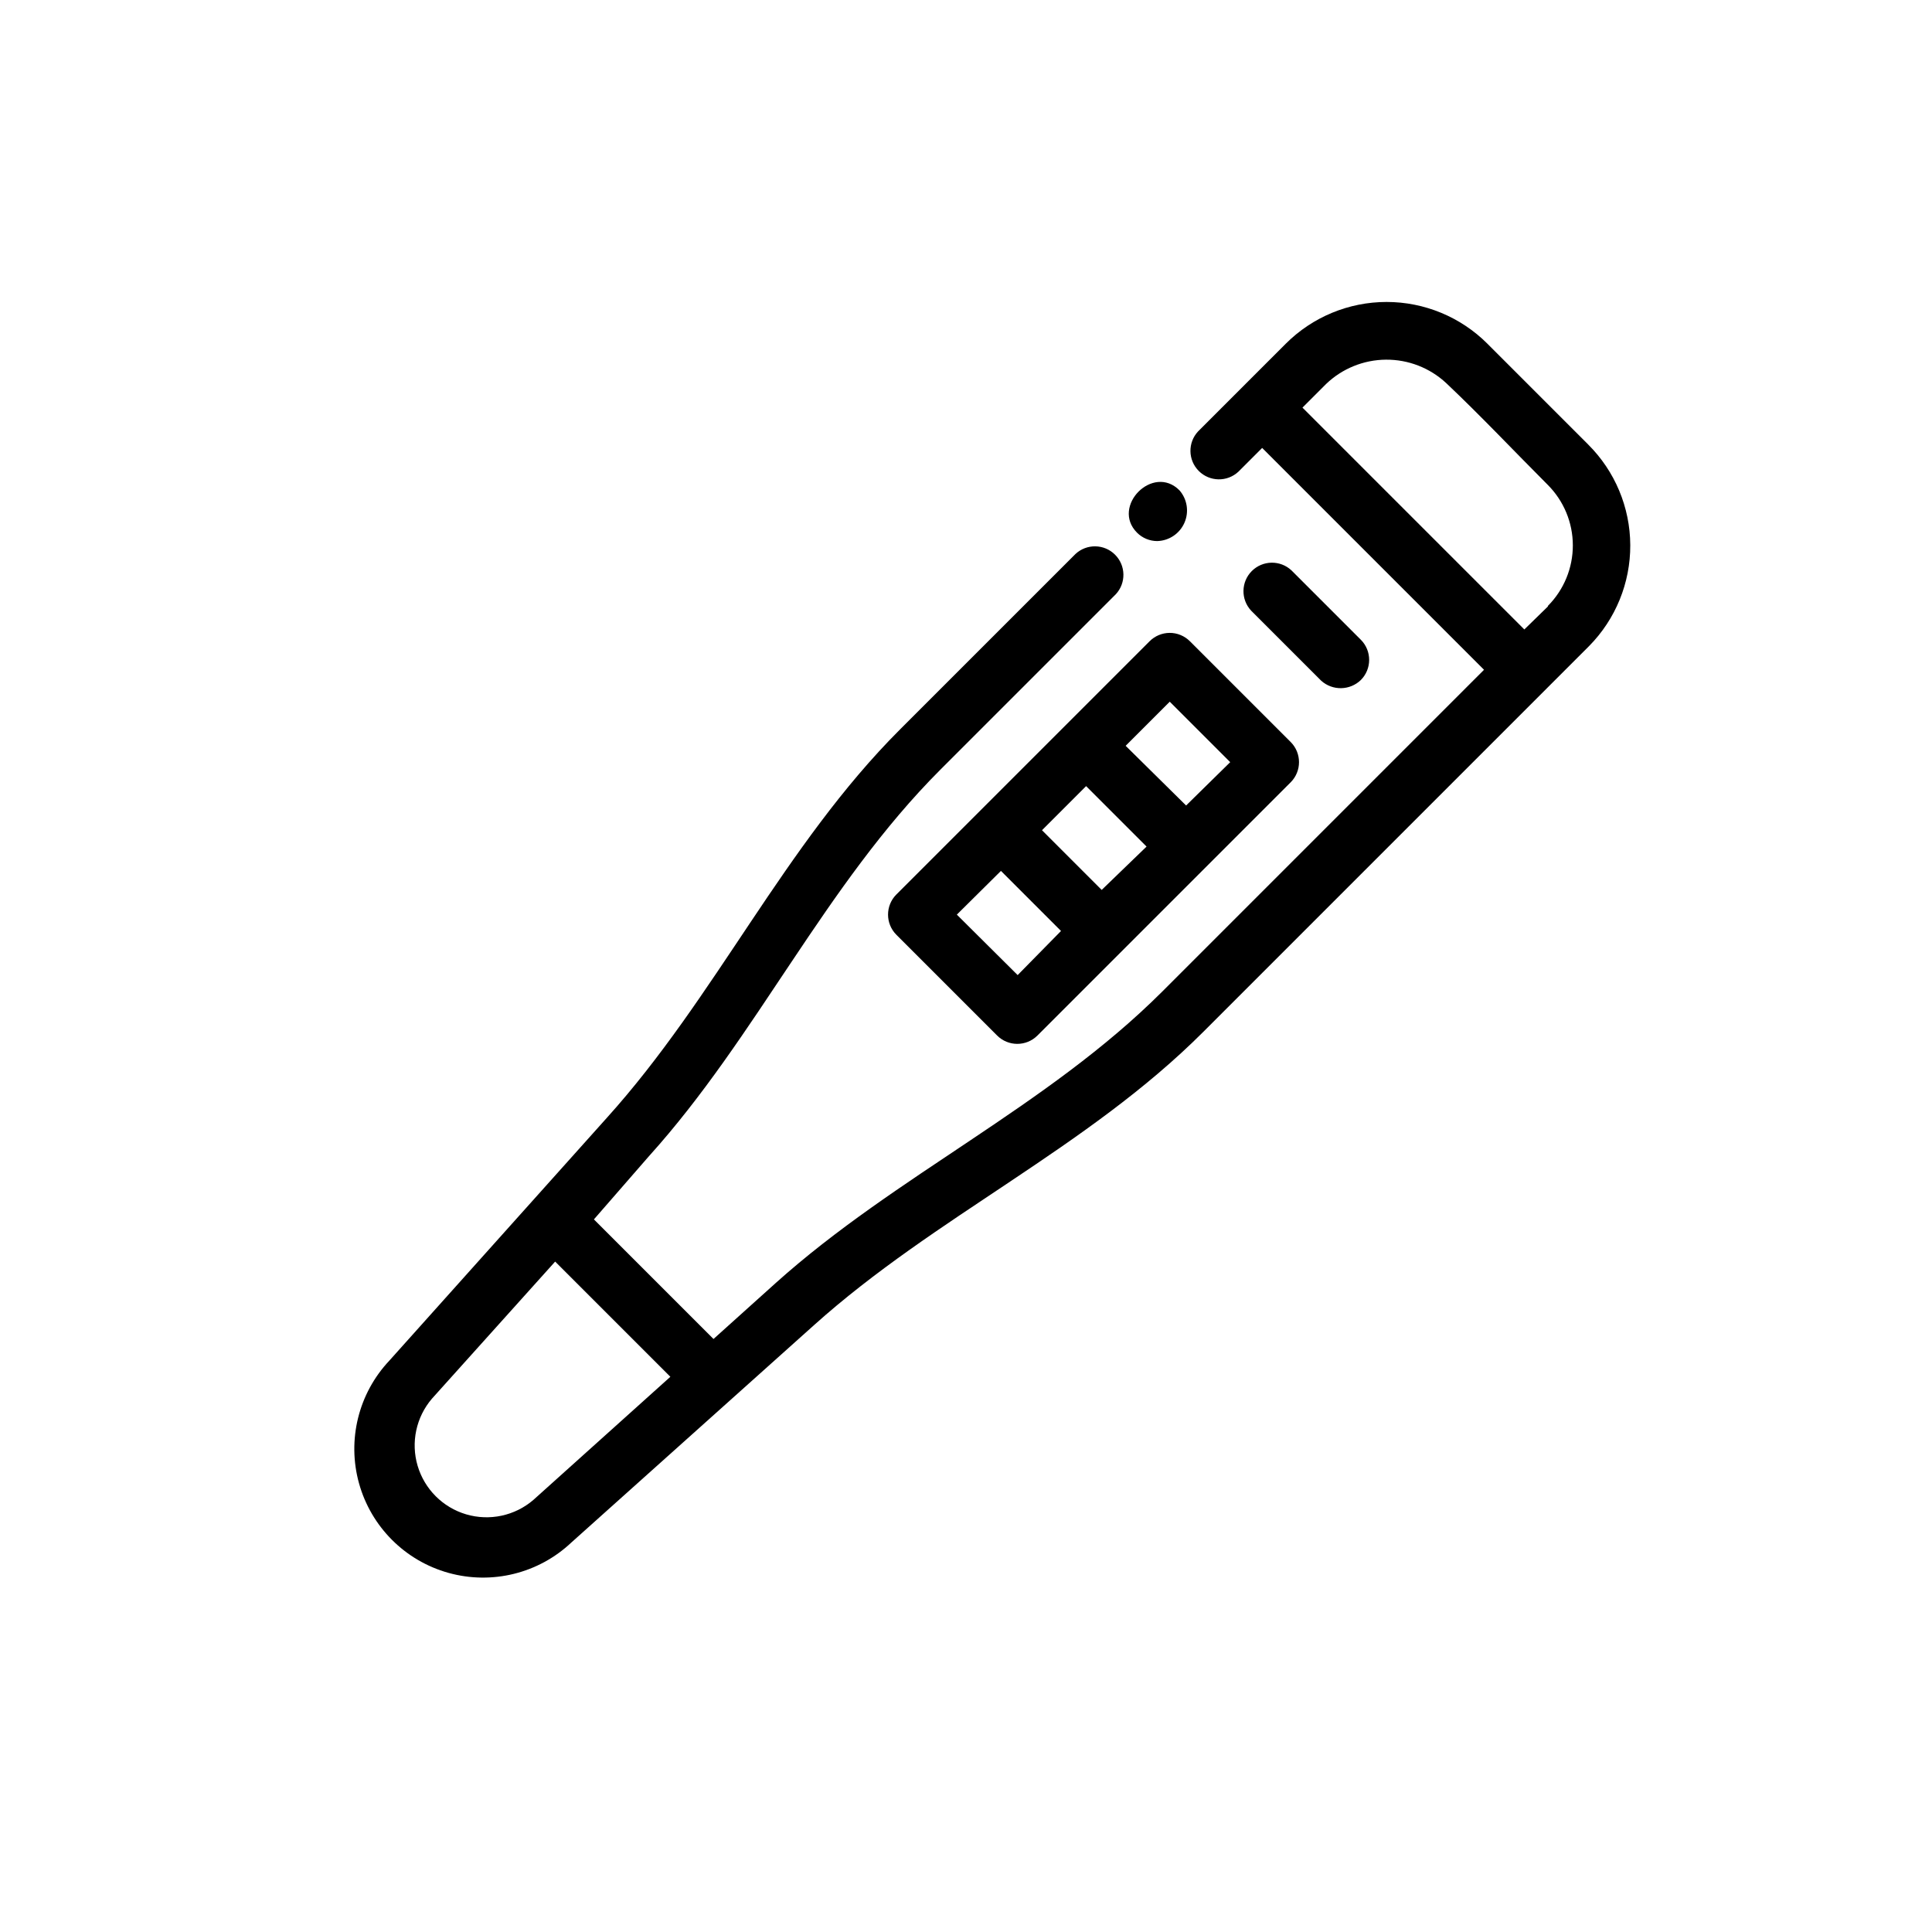 <?xml version="1.0" encoding="UTF-8"?>
<!-- Uploaded to: ICON Repo, www.svgrepo.com, Generator: ICON Repo Mixer Tools -->
<svg fill="#000000" width="800px" height="800px" version="1.1" viewBox="144 144 512 512" xmlns="http://www.w3.org/2000/svg">
 <path d="m564.89 261.8-26.703-26.703h0.004c-7.09-7.09-16.703-11.074-26.73-11.074-10.023 0-19.641 3.984-26.727 11.074l-23.227 23.227c-2.773 2.977-2.691 7.617 0.188 10.496 2.879 2.875 7.519 2.957 10.496 0.184l6.297-6.297 58.793 58.793-85.293 85.297c-30.582 30.531-70.535 48.617-102.38 77.184l-16.523 14.863-31.691-31.691 14.609-16.777c28.566-31.641 46.605-71.793 77.184-102.38l46.5-46.5h0.004c2.773-2.977 2.691-7.617-0.188-10.496-2.875-2.879-7.516-2.961-10.492-0.184l-46.5 46.5c-30.785 30.781-48.773 70.887-77.742 102.98l-57.586 64.285c-8.191 8.691-11.238 21.039-8.031 32.543 3.207 11.508 12.195 20.5 23.703 23.703 11.508 3.207 23.852 0.16 32.543-8.031l64.289-57.586c32.145-28.867 72.348-46.906 103.18-77.738l102.27-102.27c7.027-7.125 10.949-16.746 10.902-26.754s-4.059-19.59-11.156-26.648zm-279.56 279.71c-4.902 4.203-11.602 5.633-17.793 3.805-6.191-1.832-11.035-6.676-12.863-12.867-1.832-6.191-0.398-12.891 3.801-17.793l32.648-36.324 30.531 30.531zm268.88-236.79-6.246 6.094-58.797-58.793 6.25-6.25c4.269-4.102 9.949-6.41 15.867-6.457 5.922-0.047 11.637 2.172 15.973 6.207 9.219 8.715 17.938 17.984 26.902 26.953 4.254 4.254 6.652 10.02 6.66 16.035 0.008 6.016-2.367 11.793-6.609 16.059zm-108.88-19.551c-6.953-6.953 4.231-18.289 11.234-11.234h0.004c2.07 2.367 2.586 5.719 1.324 8.598-1.262 2.883-4.078 4.773-7.219 4.856-2.004-0.004-3.926-0.801-5.344-2.219zm8.664 26.551h0.004c-2.004 0.004-3.926 0.801-5.34 2.219l-67.109 67.109v-0.004c-2.945 2.949-2.945 7.731 0 10.68l26.703 26.703c2.949 2.945 7.731 2.945 10.68 0l67.113-67.113-0.004 0.008c2.945-2.953 2.945-7.731 0-10.684l-26.703-26.703v0.004c-1.43-1.43-3.371-2.231-5.391-2.219zm-40.305 90.688-16.117-16.023 11.688-11.586 15.918 15.918zm22.27-22.57-8.012-8.012-7.805-7.809 11.688-11.688 16.02 16.02zm22.371-22.371-16.02-15.82 11.688-11.688 16.02 16.02zm35.82-33.051-18.59-18.59c-2.773-2.977-2.691-7.617 0.184-10.496 2.879-2.875 7.519-2.957 10.496-0.184l18.391 18.391v-0.004c2.945 2.953 2.945 7.731 0 10.684-2.902 2.797-7.473 2.883-10.48 0.199z"/>
</svg>